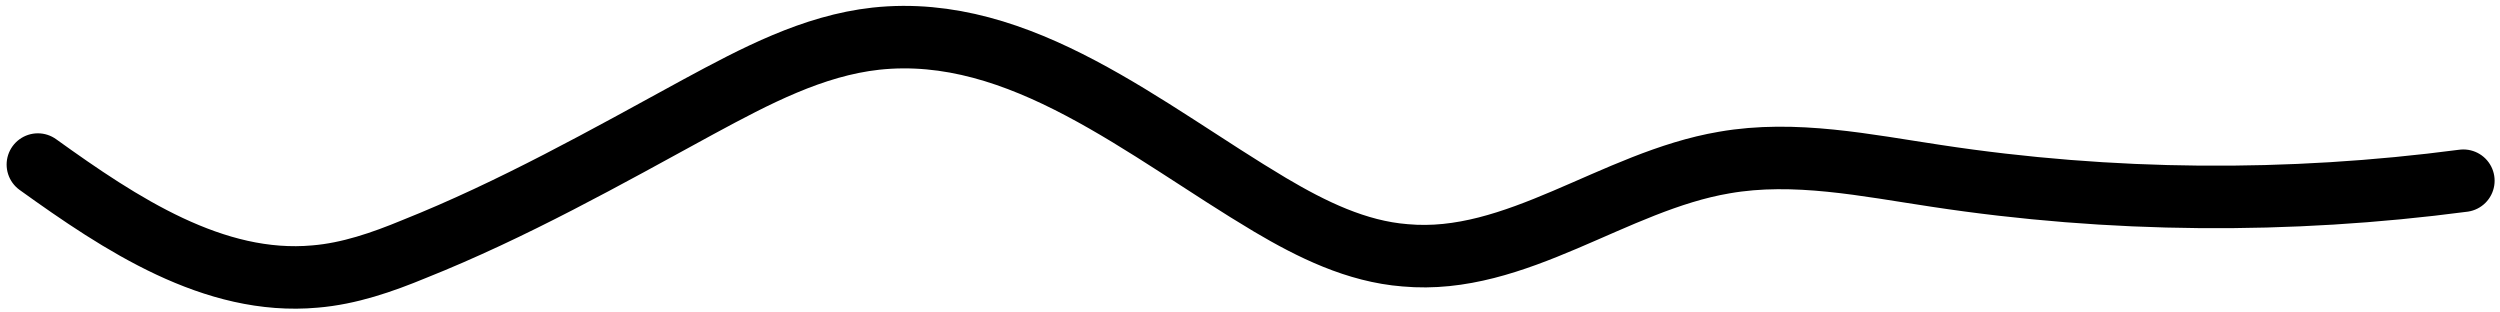 <?xml version="1.0" encoding="UTF-8"?>
<svg xmlns="http://www.w3.org/2000/svg" width="360" height="45" viewBox="0 0 360 45" fill="none">
  <path d="M5.453 23.697C17.397 32.276 30.799 41.143 45.368 39.819C50.291 39.411 55.042 37.762 59.614 35.872C73.832 30.205 87.181 22.692 100.65 15.34C108.738 10.973 117.047 6.567 126.134 5.566C146.989 3.323 164.908 18.8 182.899 29.498C188.876 33.037 195.335 36.219 202.332 36.765C218.342 38.23 232.382 26.102 248.3 23.406C258.432 21.632 268.758 23.82 278.828 25.325C303.924 29.15 329.563 29.337 354.725 26.022" stroke="black" stroke-width="9" stroke-linecap="round" stroke-linejoin="round"></path>
</svg>
